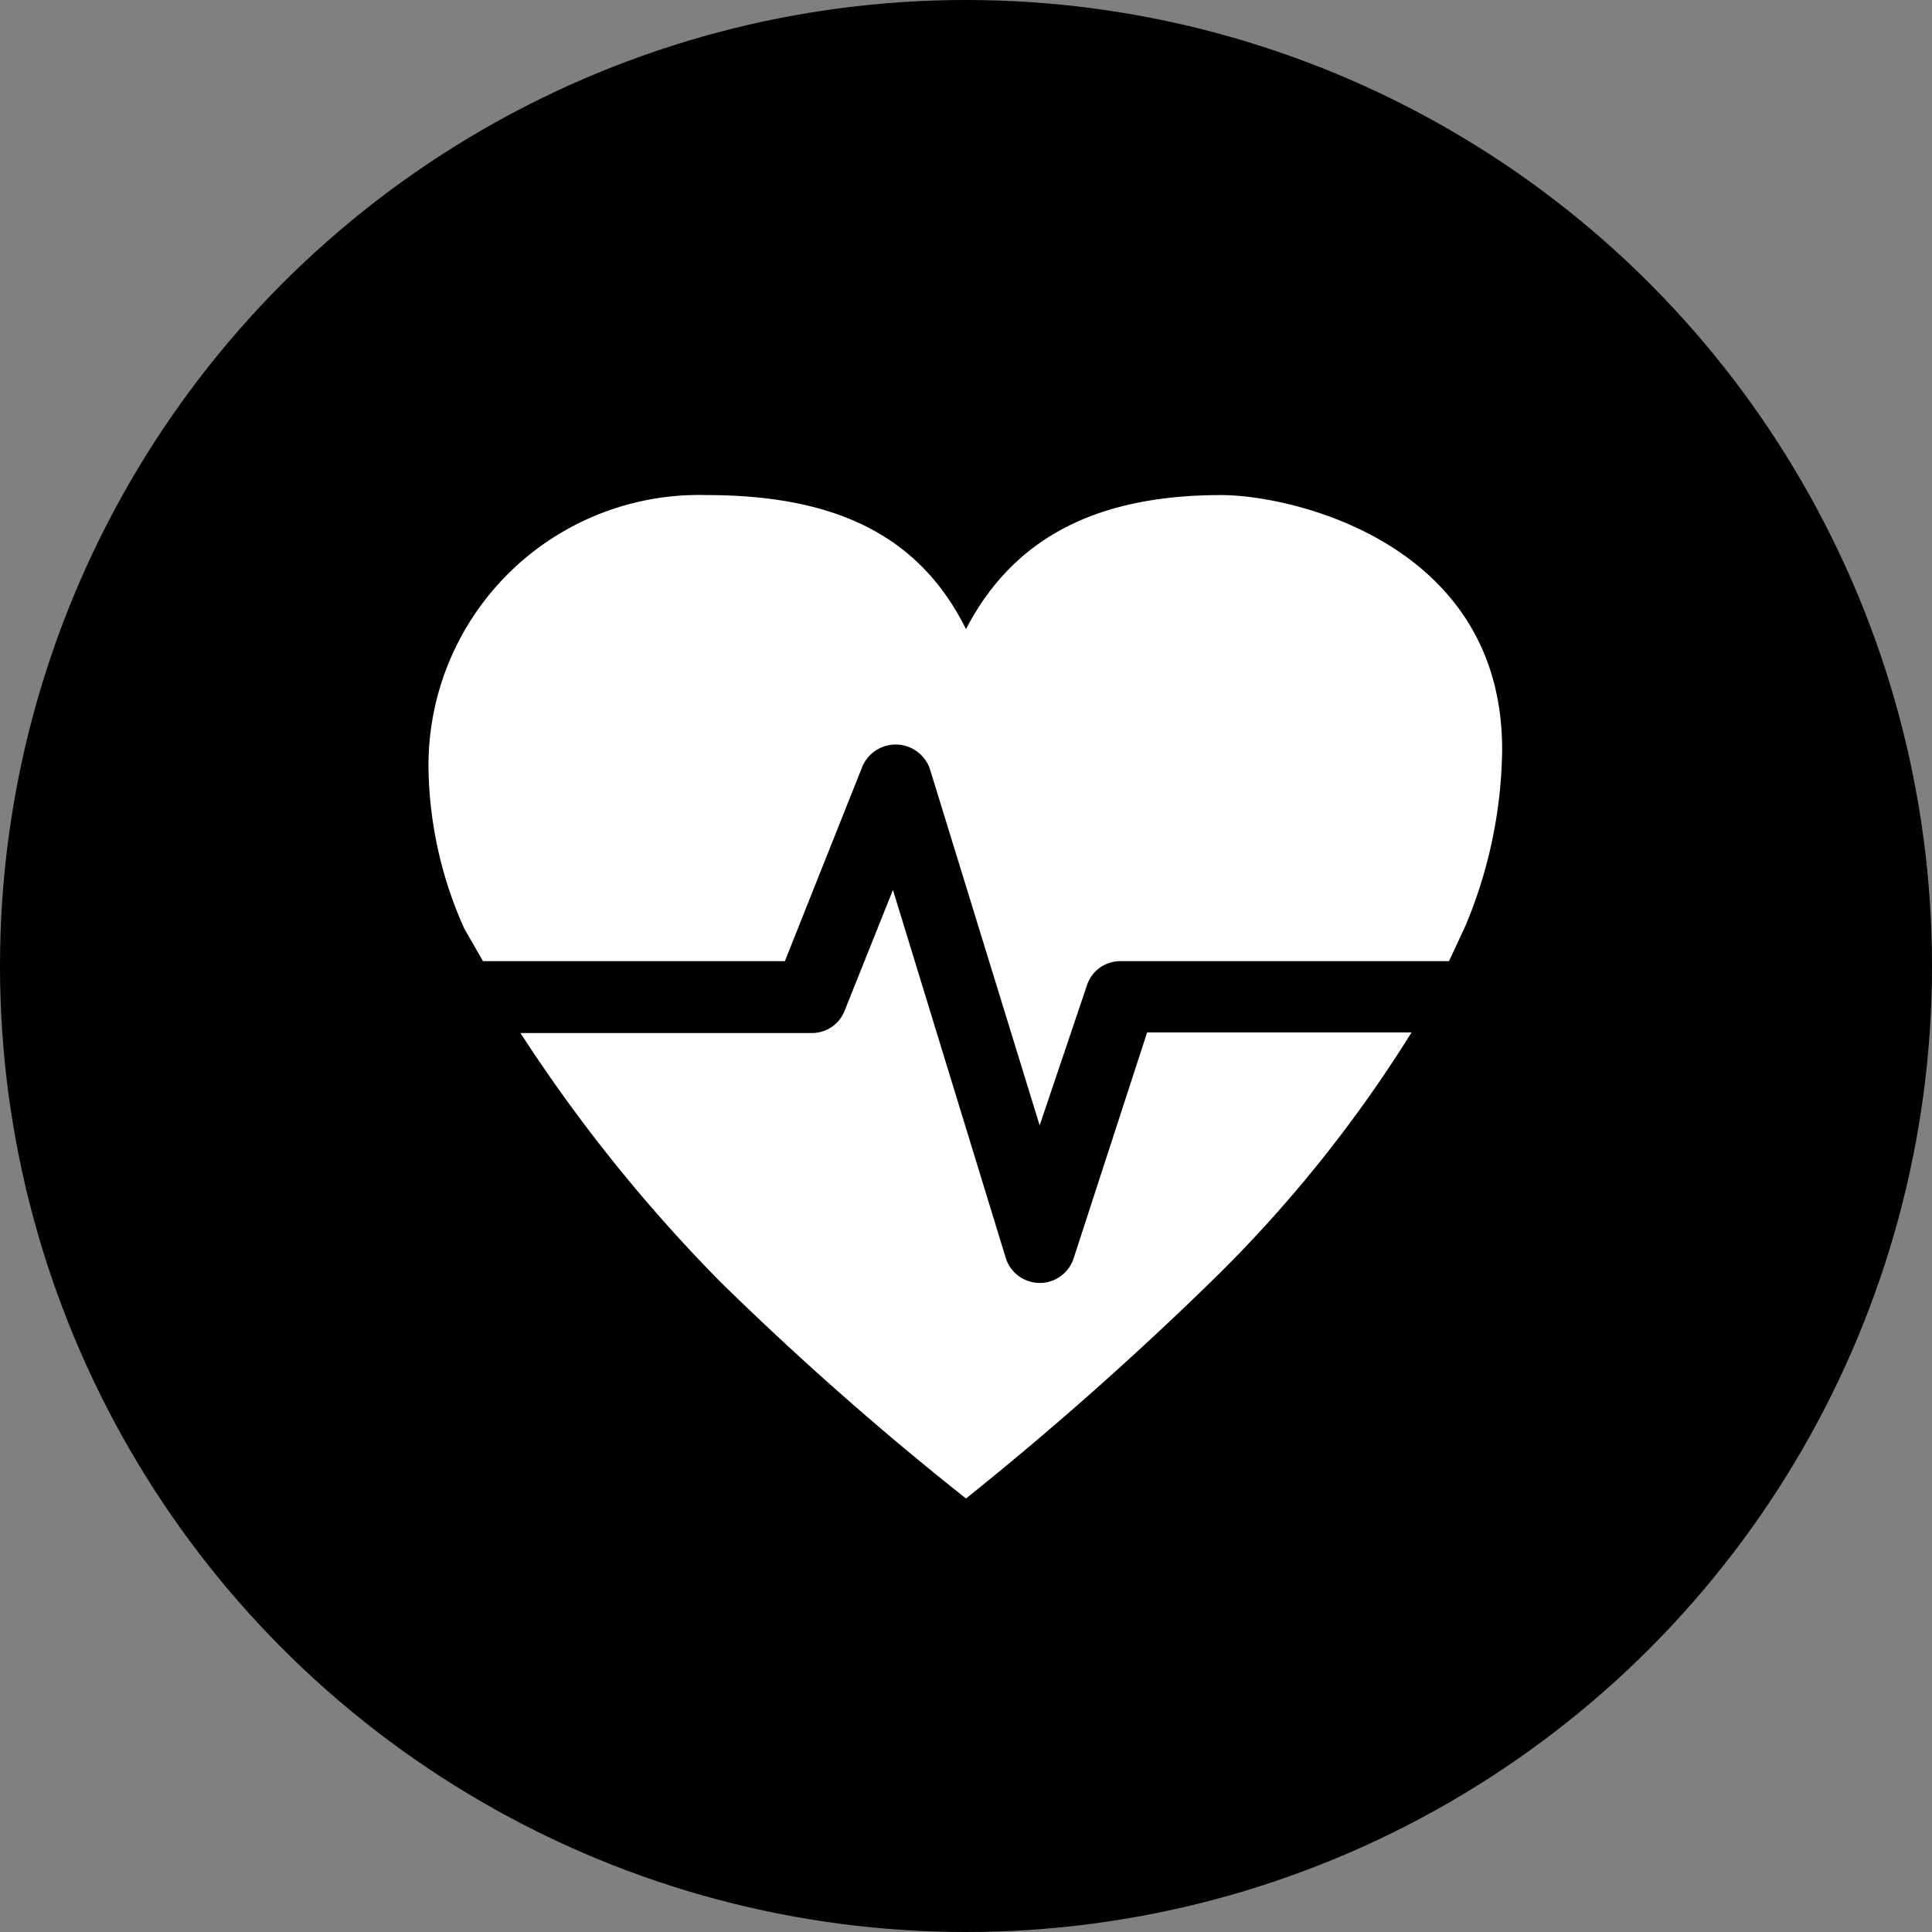<svg id="Aerospace" xmlns="http://www.w3.org/2000/svg" viewBox="0 0 32 32"><rect x="0" y="0" width="32" height="32" fill="#808080" stroke="none"/><defs><style>.cls-1{fill:#fff;}</style></defs><circle cx="16" cy="16" r="16"/><path class="cls-1" d="M8,15.92h5l1.27-3.19a.6.6,0,0,1,1.13,0l1.82,5.91L18,16.33a.58.58,0,0,1,.56-.41H24l.27-.58a7.74,7.74,0,0,0,.61-2.9C24.9,9,21.41,8.2,20.23,8.2c-2,0-3.42.66-4.23,2.22-.79-1.59-2.22-2.22-4.3-2.22a4.48,4.48,0,0,0-4.6,4.64,6.69,6.69,0,0,0,.59,2.54Z"/><path class="cls-1" d="M19,17.1l-1.22,3.75a.59.59,0,0,1-.56.4h0a.59.59,0,0,1-.56-.41l-1.87-6.1-.8,2a.58.58,0,0,1-.55.37H8.62a26,26,0,0,0,3.31,4.12A51.44,51.44,0,0,0,16,24.82a55.7,55.7,0,0,0,4.19-3.72,22,22,0,0,0,3.19-4Z"/></svg>